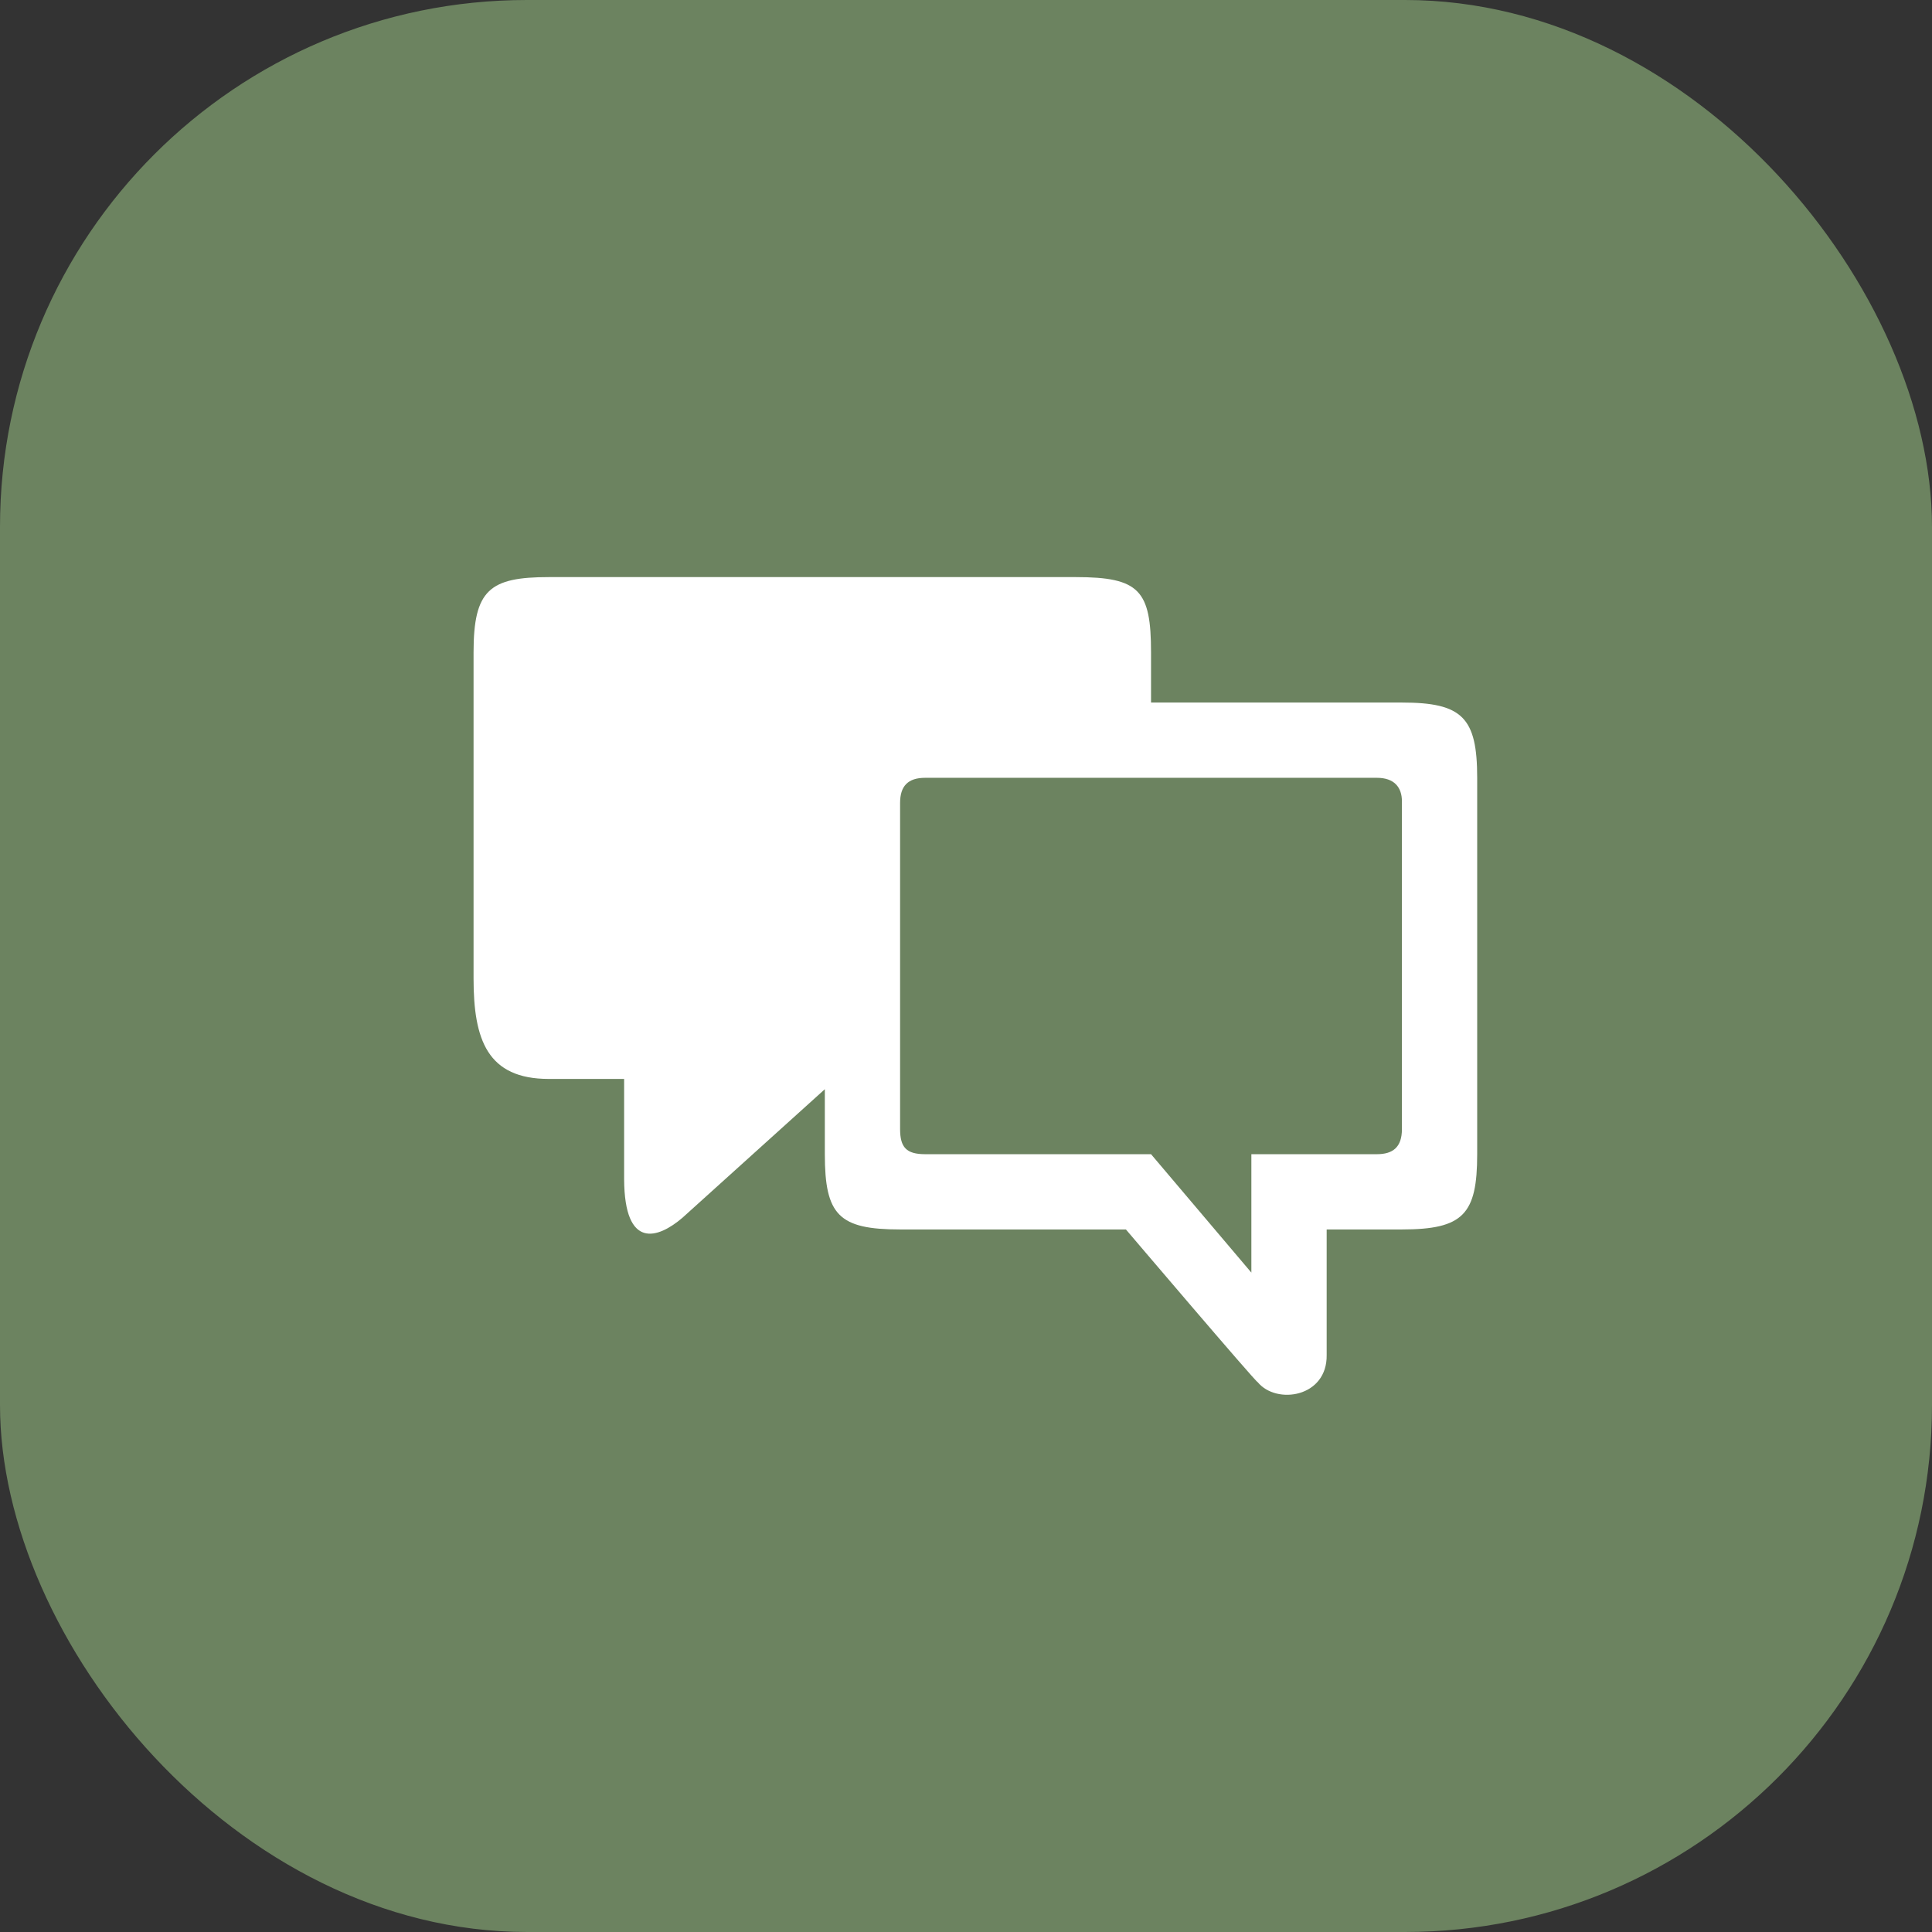 <?xml version="1.0" encoding="UTF-8"?> <svg xmlns="http://www.w3.org/2000/svg" width="44" height="44" viewBox="0 0 44 44" fill="none"><rect x="0" y="0" width="44" height="44" fill="#333333" stroke="none"/><rect width="44" height="44" rx="12" fill="#6C8360"></rect><g clip-path="url(#clip0_1902_1315)"><path d="M14.214 24.572V26.857C14.223 28.464 14.982 28.214 15.544 27.732L18.785 24.806V26.286C18.785 27.674 19.105 28 20.499 28H25.642C25.642 28 28.619 31.5 28.642 31.477C29.071 32 30.231 31.822 30.214 30.857V28H31.928C33.328 28 33.642 27.652 33.642 26.286V17.714C33.642 16.343 33.305 16 31.928 16H26.214V14.857C26.214 13.446 25.951 13.143 24.499 13.143H12.499C11.151 13.143 10.785 13.434 10.785 14.857V22.286C10.785 23.68 11.099 24.572 12.499 24.572H14.214ZM28.499 26.286V28.983L26.214 26.286H21.071C20.642 26.286 20.499 26.131 20.499 25.714V18.286C20.499 17.903 20.677 17.714 21.071 17.714H31.357C31.75 17.714 31.928 17.926 31.928 18.252V25.714C31.928 26.126 31.723 26.286 31.357 26.286H28.499Z" fill="white"></path></g><defs><clipPath id="clip0_1902_1315"><rect width="24" height="24" fill="white" transform="translate(10.5 10)"></rect></clipPath></defs></svg> 